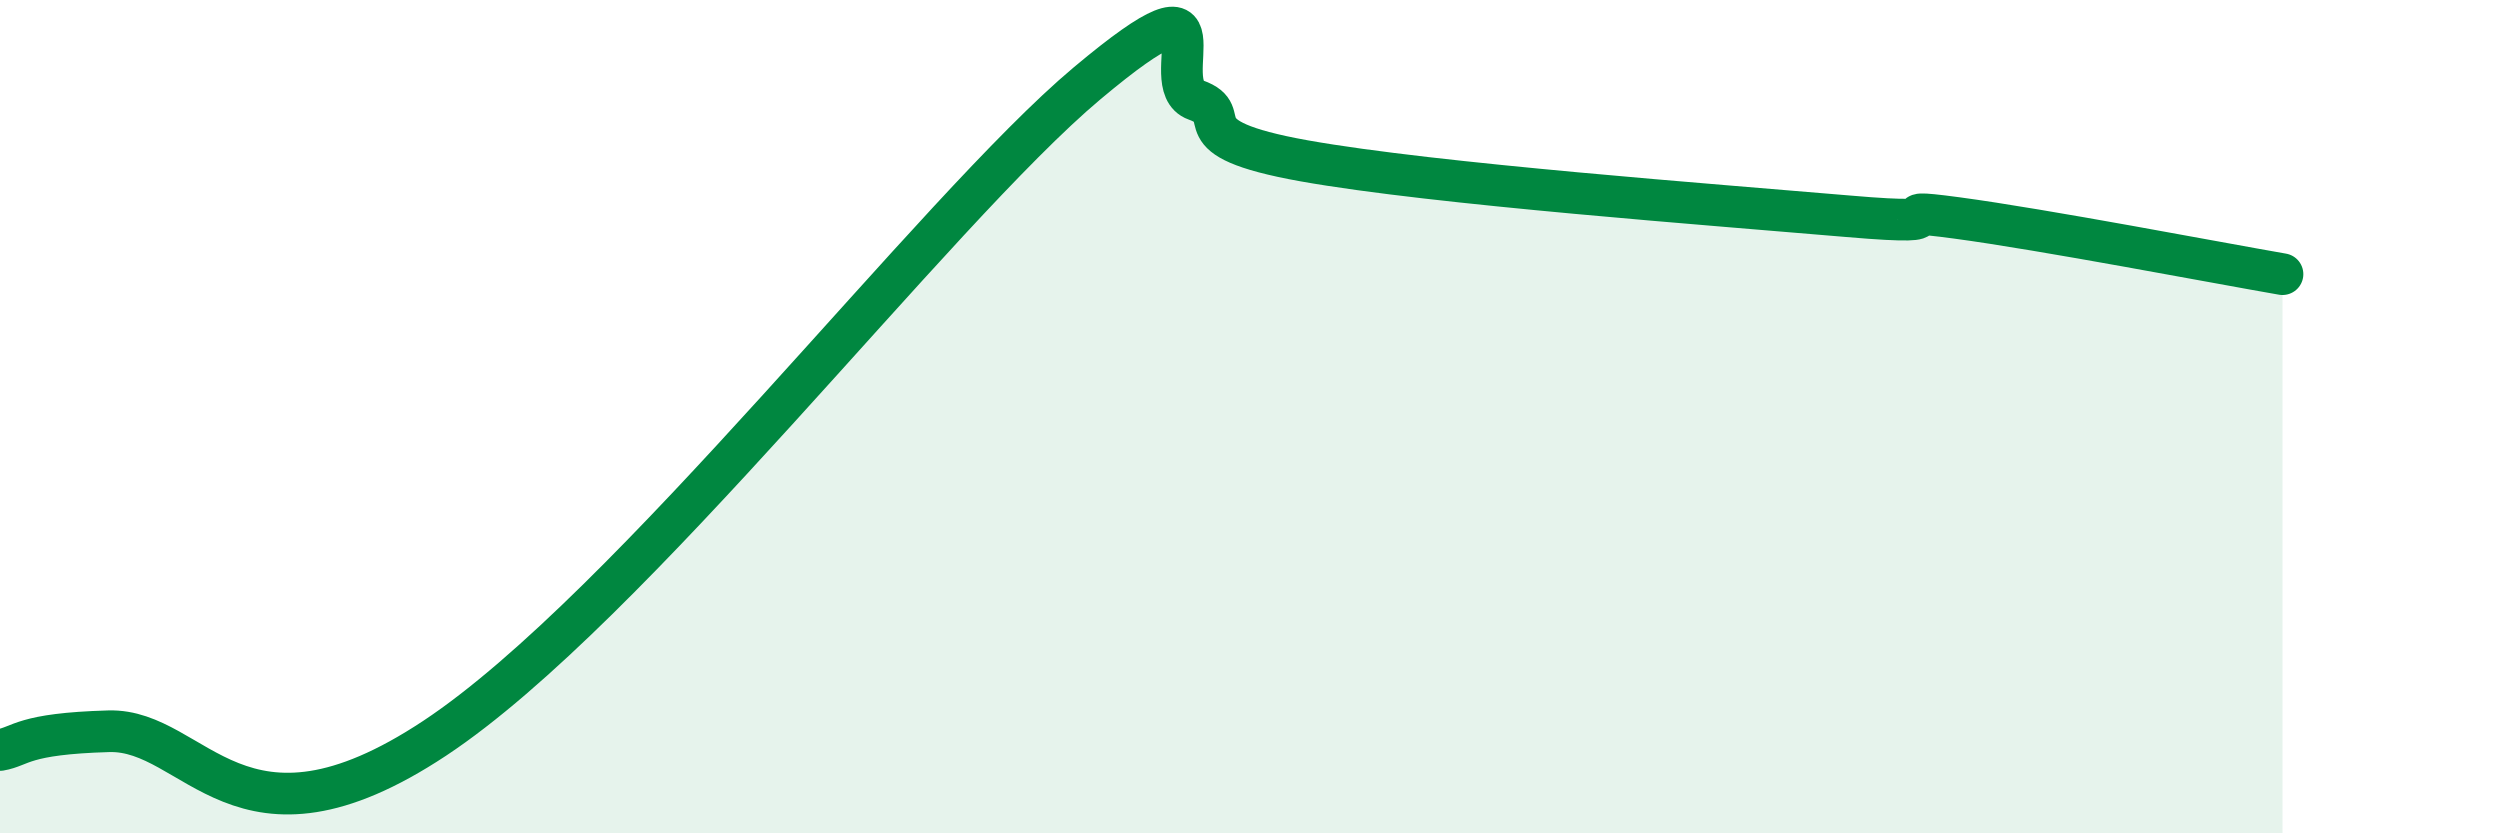 
    <svg width="60" height="20" viewBox="0 0 60 20" xmlns="http://www.w3.org/2000/svg">
      <path
        d="M 0,18 C 0.52,17.91 0.52,17.61 2.61,17.55 C 4.7,17.49 5.73,20.83 10.43,17.72 C 15.13,14.61 22.44,5.06 26.09,2 C 29.74,-1.06 27.66,2.03 28.7,2.4 C 29.74,2.77 28.17,3.3 31.3,3.86 C 34.43,4.42 41.22,4.92 44.35,5.19 C 47.48,5.46 44.87,4.95 46.96,5.23 C 49.05,5.51 53.22,6.31 54.78,6.58L54.78 20L0 20Z"
        fill="#008740"
        opacity="0.1"
        stroke-linecap="round"
        stroke-linejoin="round"
      />
      <path
        d="M 0,18 C 0.52,17.91 0.52,17.61 2.61,17.55 C 4.7,17.49 5.73,20.83 10.43,17.72 C 15.13,14.61 22.44,5.06 26.09,2 C 29.74,-1.06 27.66,2.03 28.7,2.4 C 29.74,2.77 28.17,3.3 31.3,3.86 C 34.43,4.42 41.22,4.92 44.35,5.19 C 47.48,5.46 44.87,4.95 46.96,5.23 C 49.05,5.51 53.22,6.31 54.78,6.58"
        stroke="#008740"
        stroke-width="1"
        fill="none"
        stroke-linecap="round"
        stroke-linejoin="round"
      />
    </svg>
  